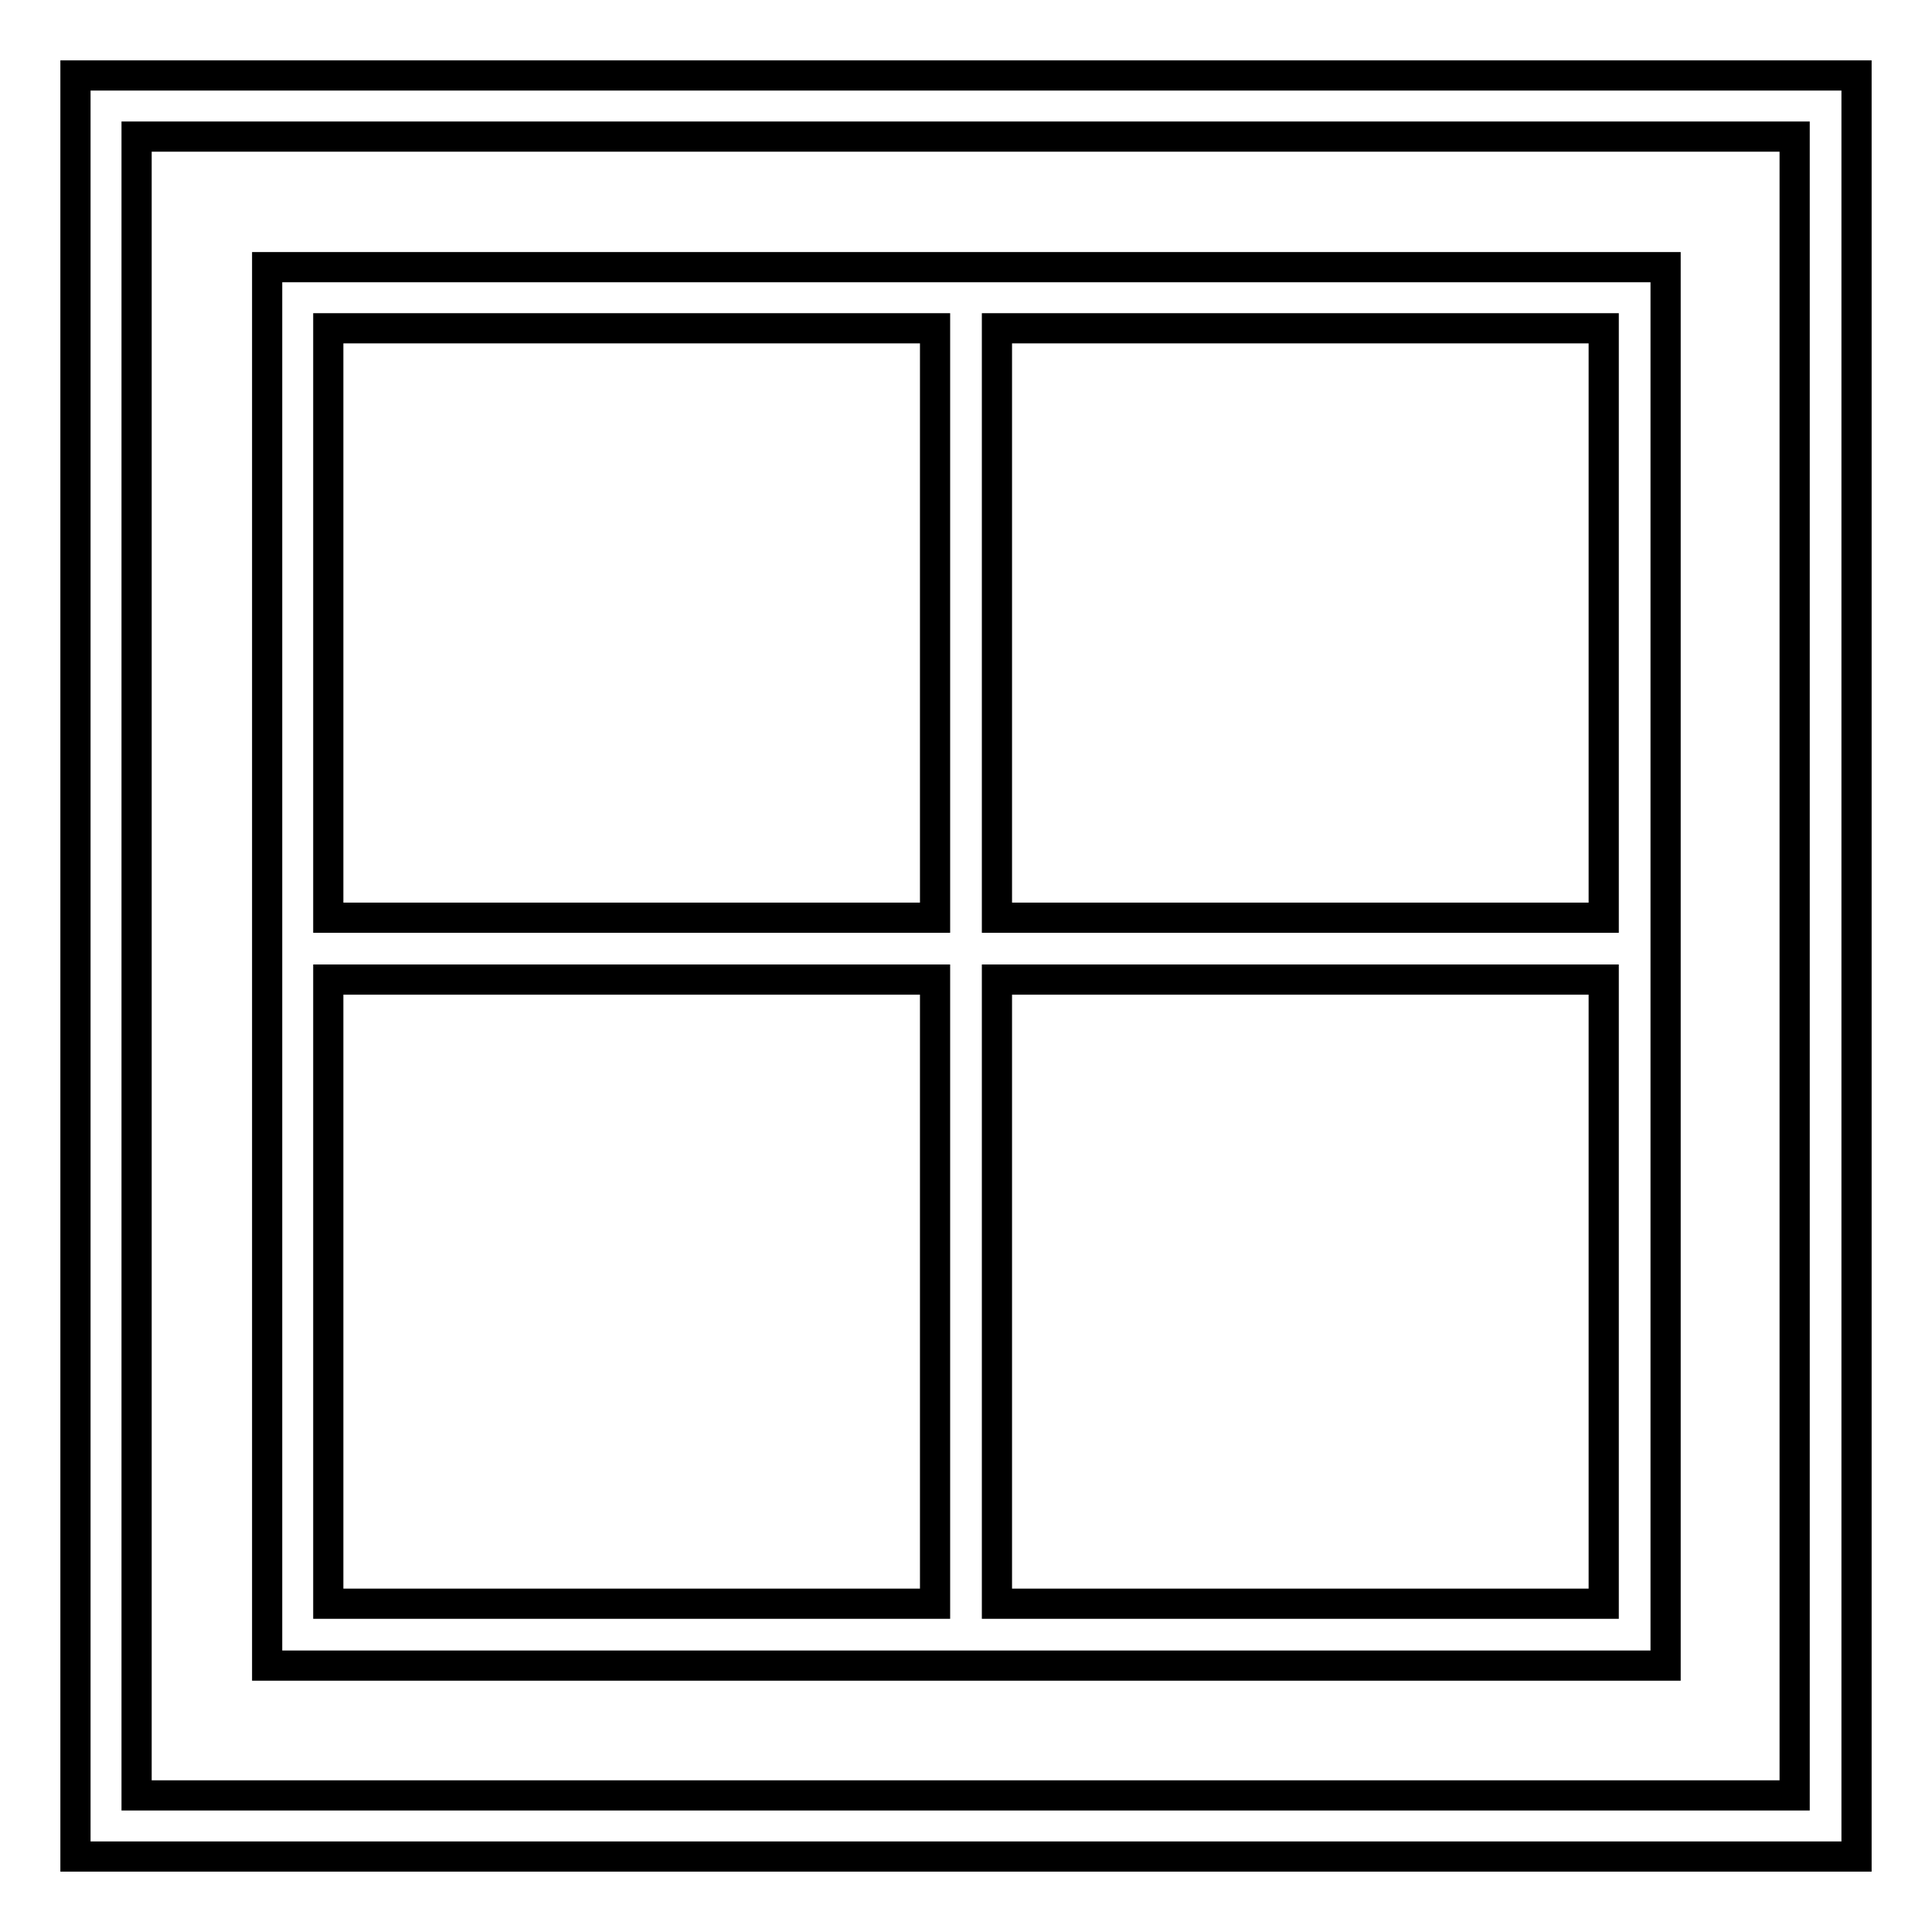 <?xml version="1.0" encoding="utf-8"?>
<!-- Svg Vector Icons : http://www.onlinewebfonts.com/icon -->
<!DOCTYPE svg PUBLIC "-//W3C//DTD SVG 1.1//EN" "http://www.w3.org/Graphics/SVG/1.1/DTD/svg11.dtd">
<svg version="1.1" xmlns="http://www.w3.org/2000/svg" xmlns:xlink="http://www.w3.org/1999/xlink" x="0px" y="0px" viewBox="0 0 256 256" enable-background="new 0 0 256 256" xml:space="preserve">
<g> <path stroke-width="4" fill-opacity="0" stroke="#000000"  d="M10,10v236h236V10H10z M237.9,237.9H18.1V18.1h219.7V237.9z M220.6,35.4H35.4v185.3h185.3V35.4z  M123.9,212.5H43.5v-82.7h80.4V212.5z M123.9,121.6H43.5V43.5h80.4V121.6z M212.5,212.5h-80.4v-82.7h80.4V212.5z M212.5,121.6 h-80.4V43.5h80.4V121.6z"/></g>
</svg>